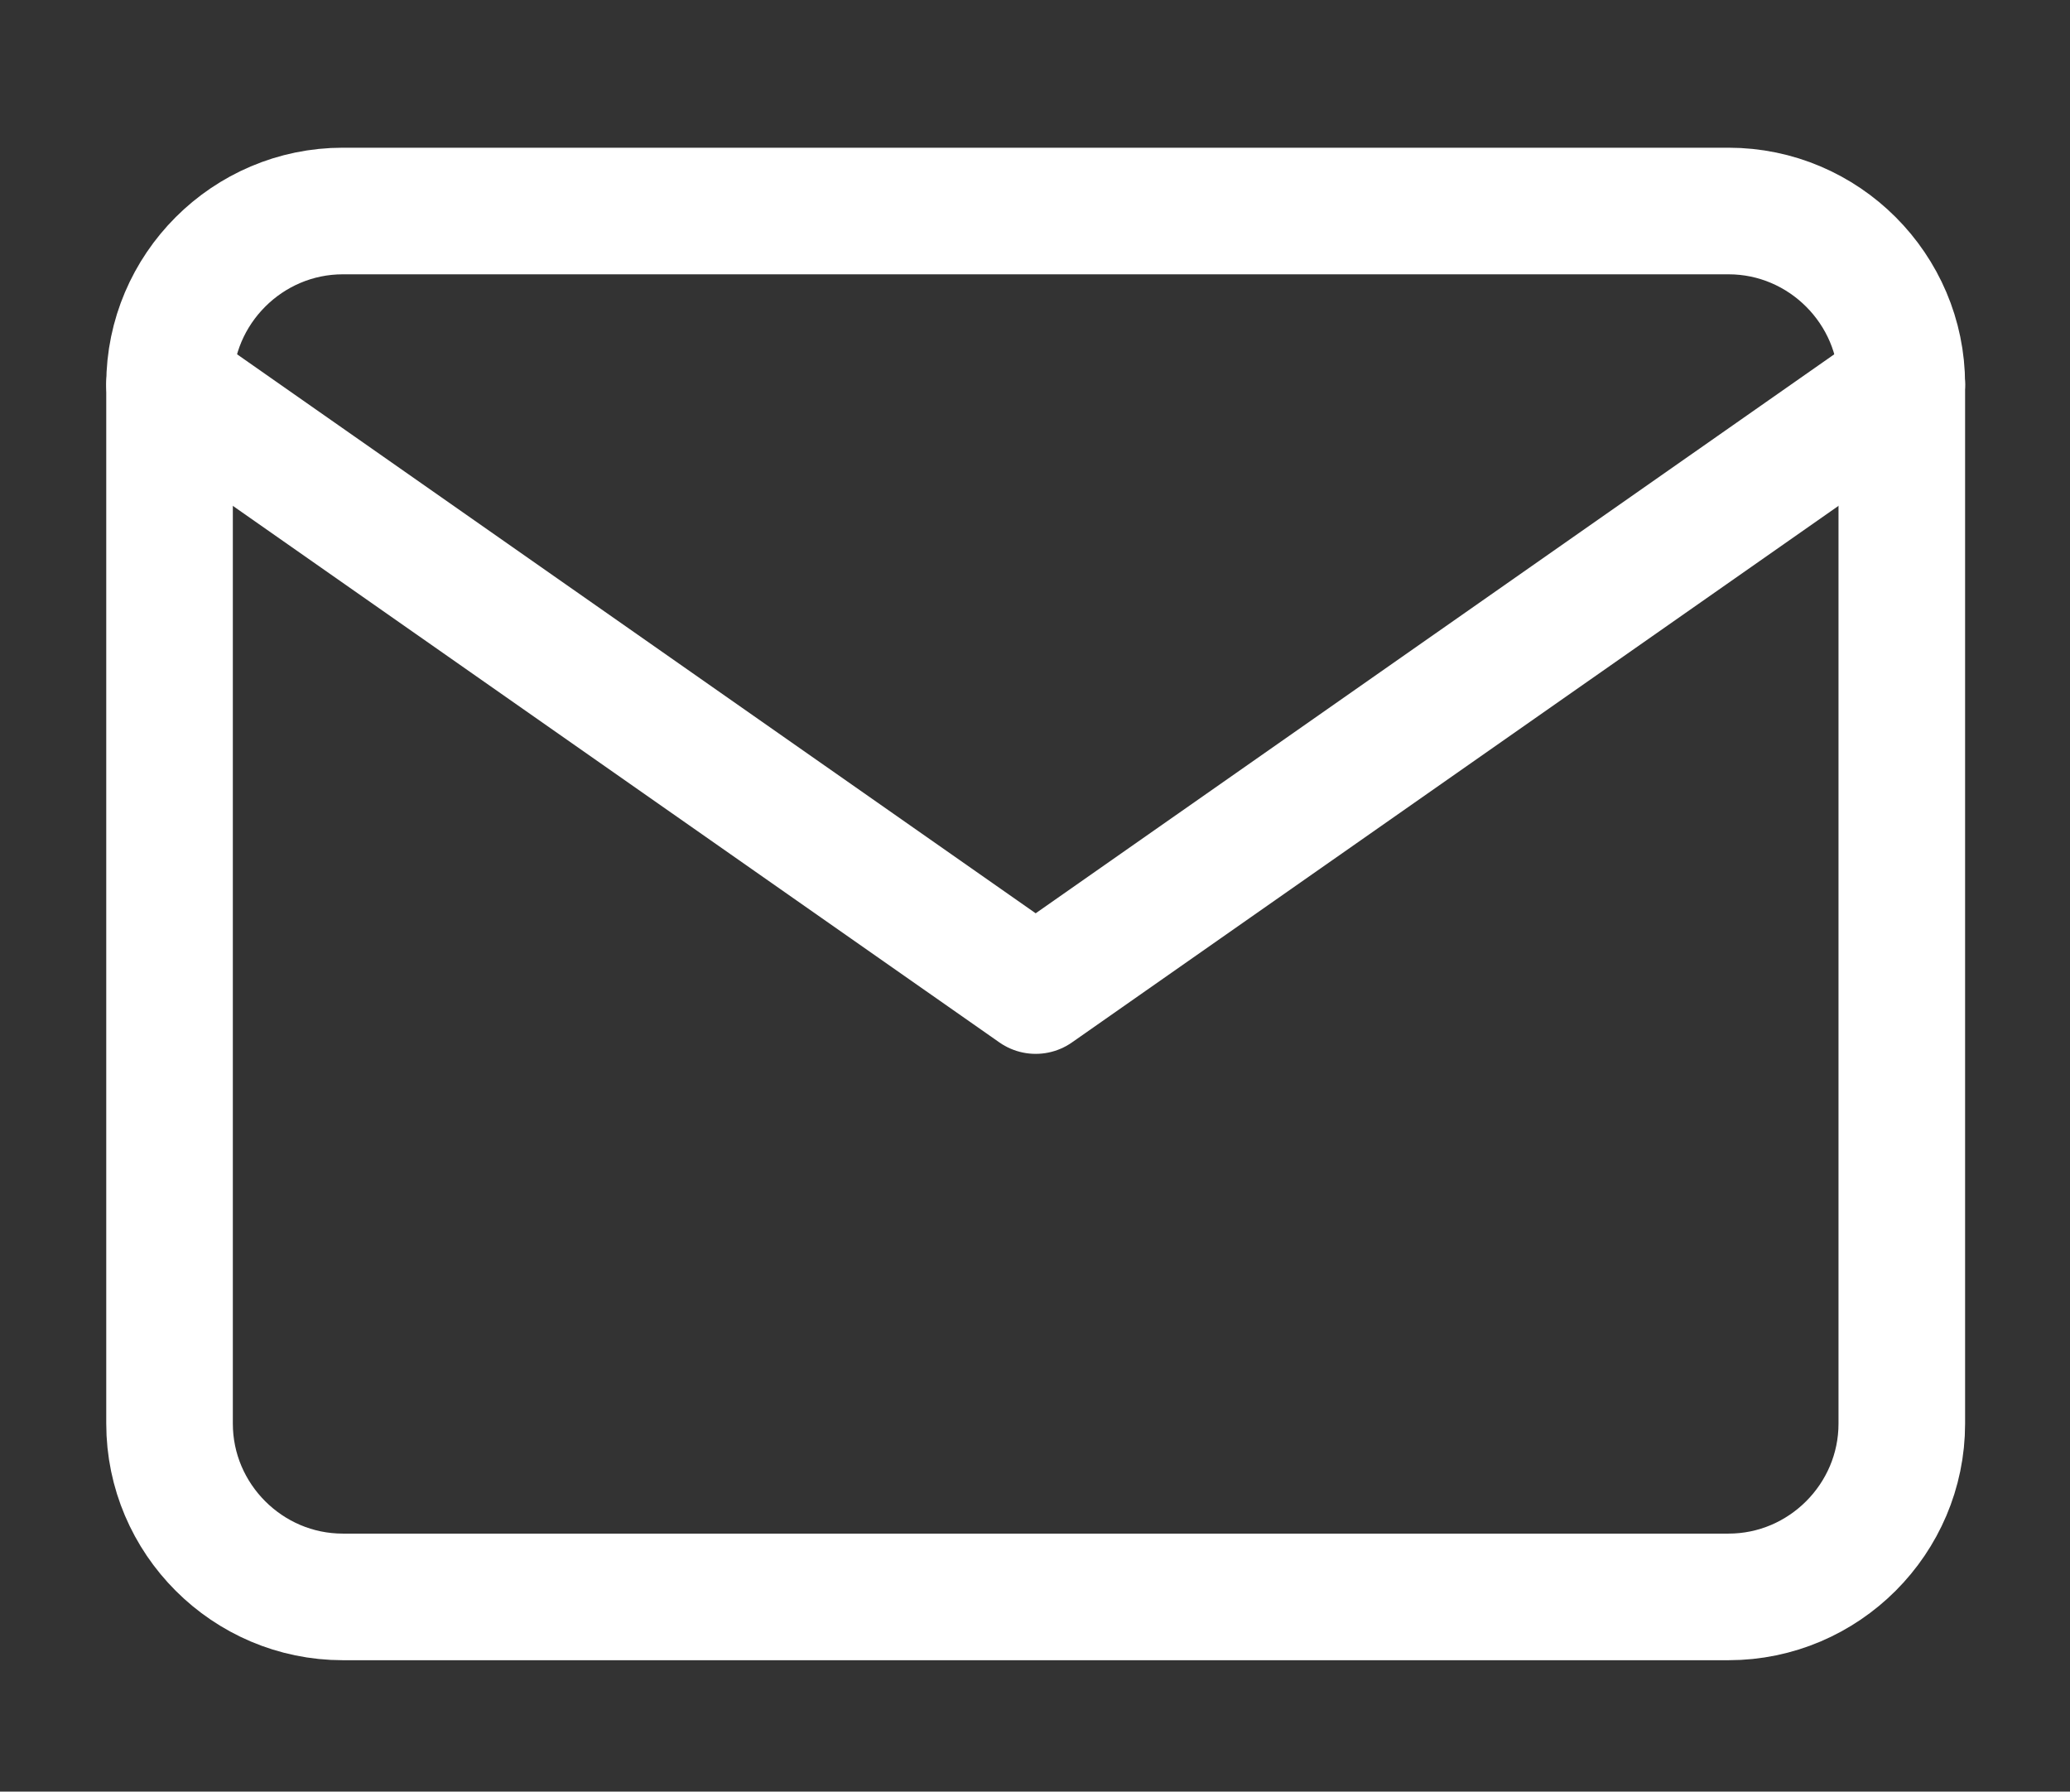 <?xml version="1.0" encoding="utf-8"?>
<!-- Generator: Adobe Illustrator 16.0.0, SVG Export Plug-In . SVG Version: 6.00 Build 0)  -->
<!DOCTYPE svg PUBLIC "-//W3C//DTD SVG 1.1//EN" "http://www.w3.org/Graphics/SVG/1.1/DTD/svg11.dtd">
<svg version="1.1" id="Layer_1" xmlns="http://www.w3.org/2000/svg" xmlns:xlink="http://www.w3.org/1999/xlink" x="0px" y="0px"
	 width="24.528px" height="21.227px" viewBox="0 0 24.528 21.227" enable-background="new 0 0 24.528 21.227" xml:space="preserve">
<rect x="0" y="0" width="24.528" height="21.227" fill="#333333" stroke="none"/>
<path fill="none" stroke="#FFFFFF" stroke-width="1.5" stroke-linecap="round" stroke-linejoin="round" d="M4.062,2.5h16.42
	c1.129,0,2.053,0.924,2.053,2.053v12.314c0,1.129-0.924,2.053-2.053,2.053H4.062c-1.129,0-2.053-0.924-2.053-2.053V4.553
	C2.009,3.424,2.933,2.5,4.062,2.5z"/>
<polyline fill="none" stroke="#FFFFFF" stroke-width="1.5" stroke-linecap="round" stroke-linejoin="round" points="22.535,4.553 
	12.272,11.736 2.009,4.553 "/>
</svg>
